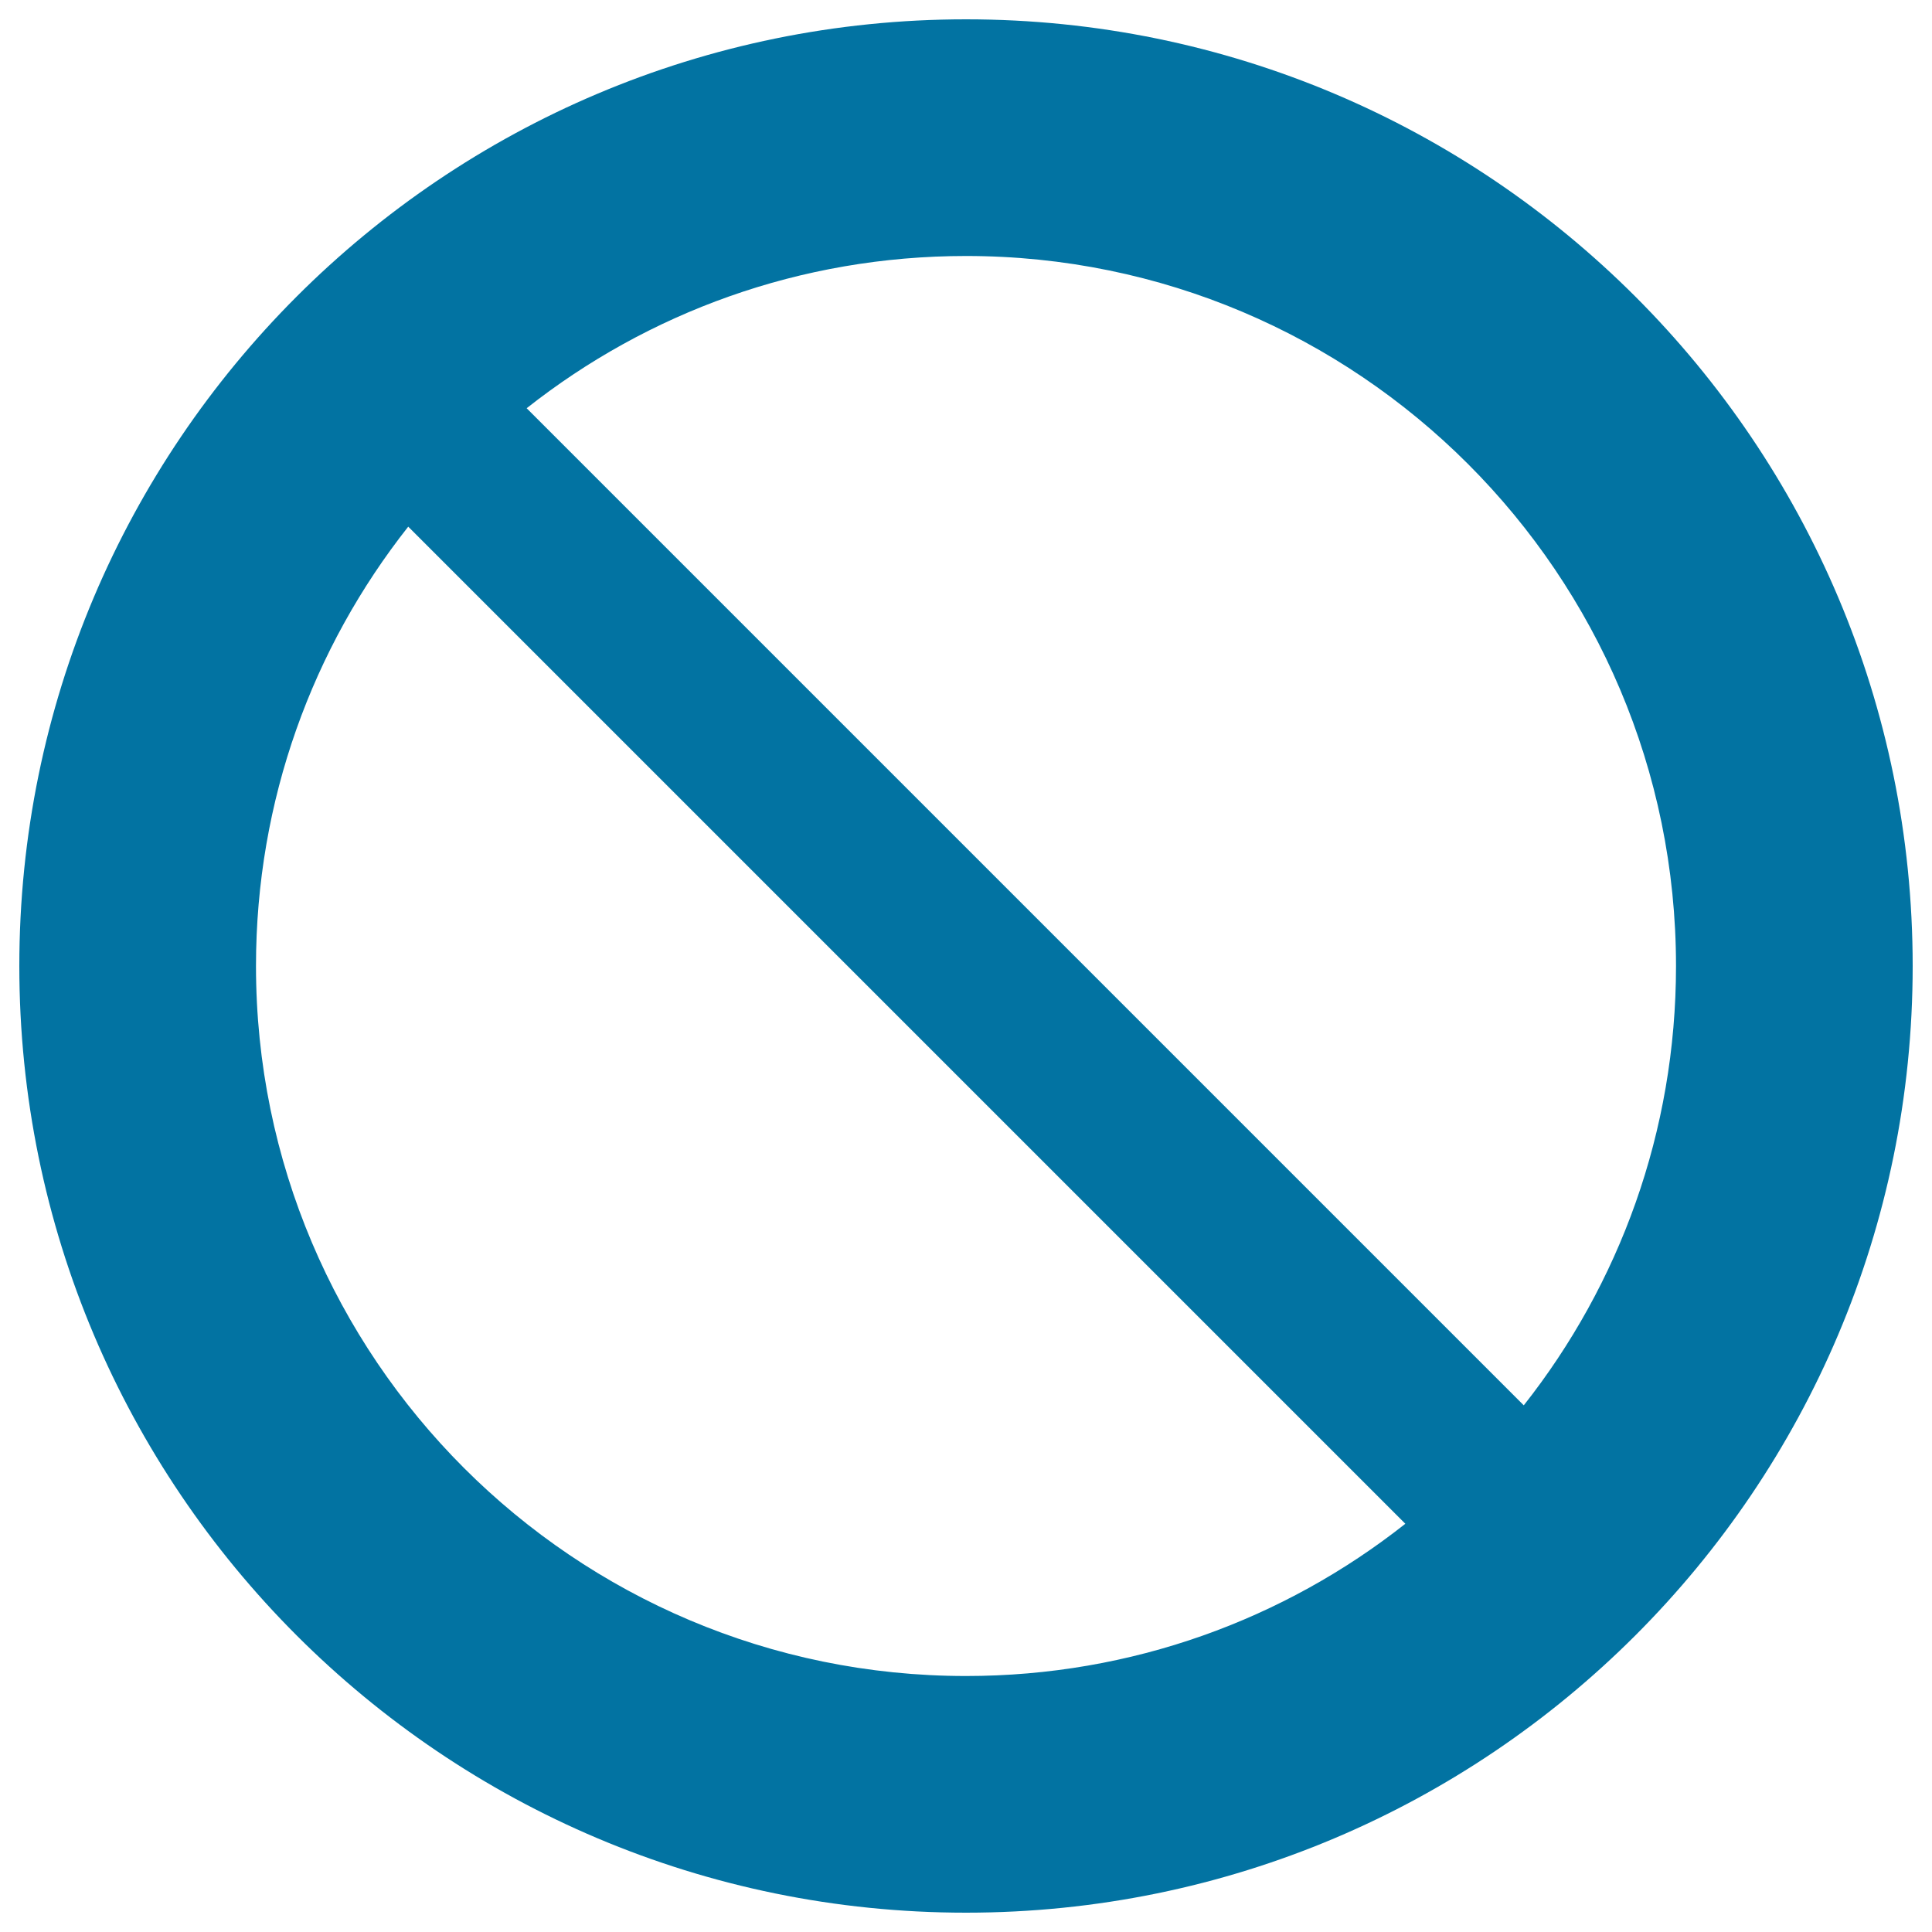 <svg xmlns="http://www.w3.org/2000/svg" viewBox="0 0 1000 1000" style="fill:#0273a2">
<title>Prohibition Circle SVG icon</title>
<g><path d="M500,10C229.4,10,10,229.4,10,500s219.4,490,490,490s490-219.4,490-490S770.6,10,500,10z M500,867.5c-202.9,0-367.5-164.6-367.5-367.5c0-85.9,29.4-164.8,78.8-227.4l516.1,516.1C664.8,838.1,585.9,867.5,500,867.5z M788.7,727.4L272.6,211.3c62.6-49.4,141.5-78.8,227.4-78.8c202.9,0,367.5,164.6,367.5,367.5C867.5,585.9,838.1,664.8,788.7,727.4z"/></g>
</svg>